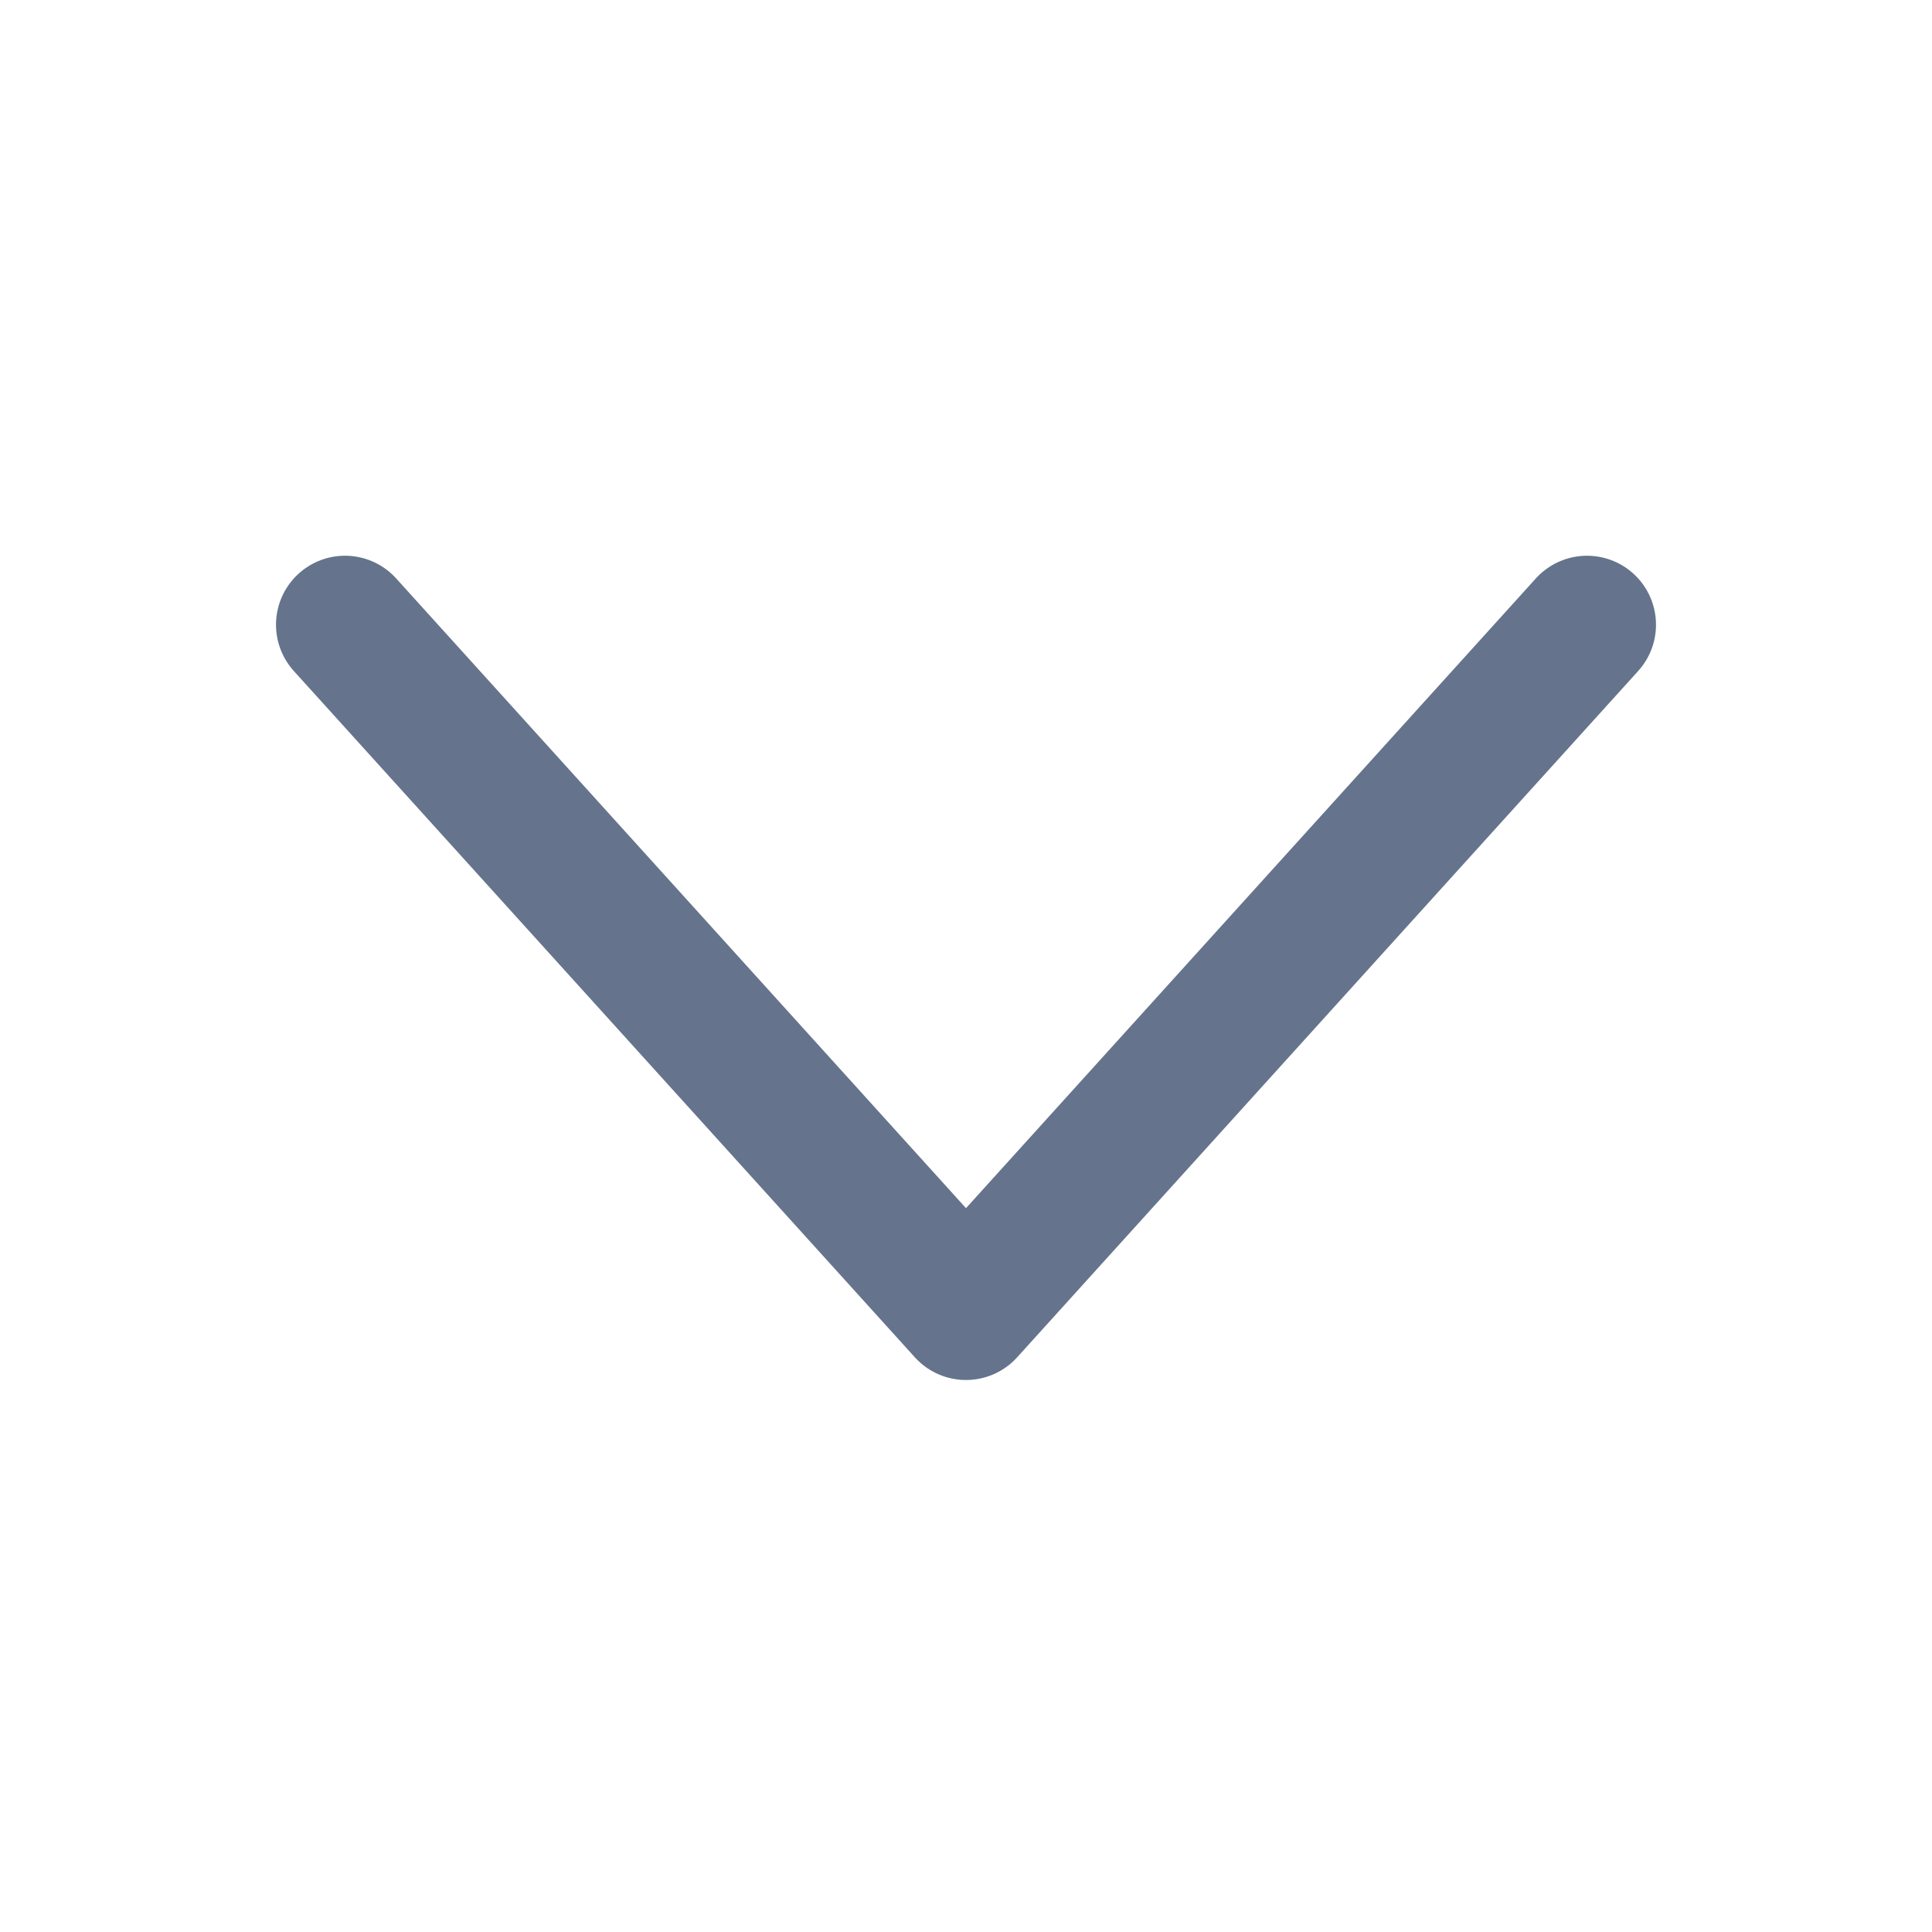 <svg width="28" height="28" viewBox="0 0 28 28" fill="none" xmlns="http://www.w3.org/2000/svg">
<path d="M23 9.054L14 19L5 9.054" stroke="#65748C" stroke-width="2" stroke-linecap="round" stroke-linejoin="round"/>
</svg>
